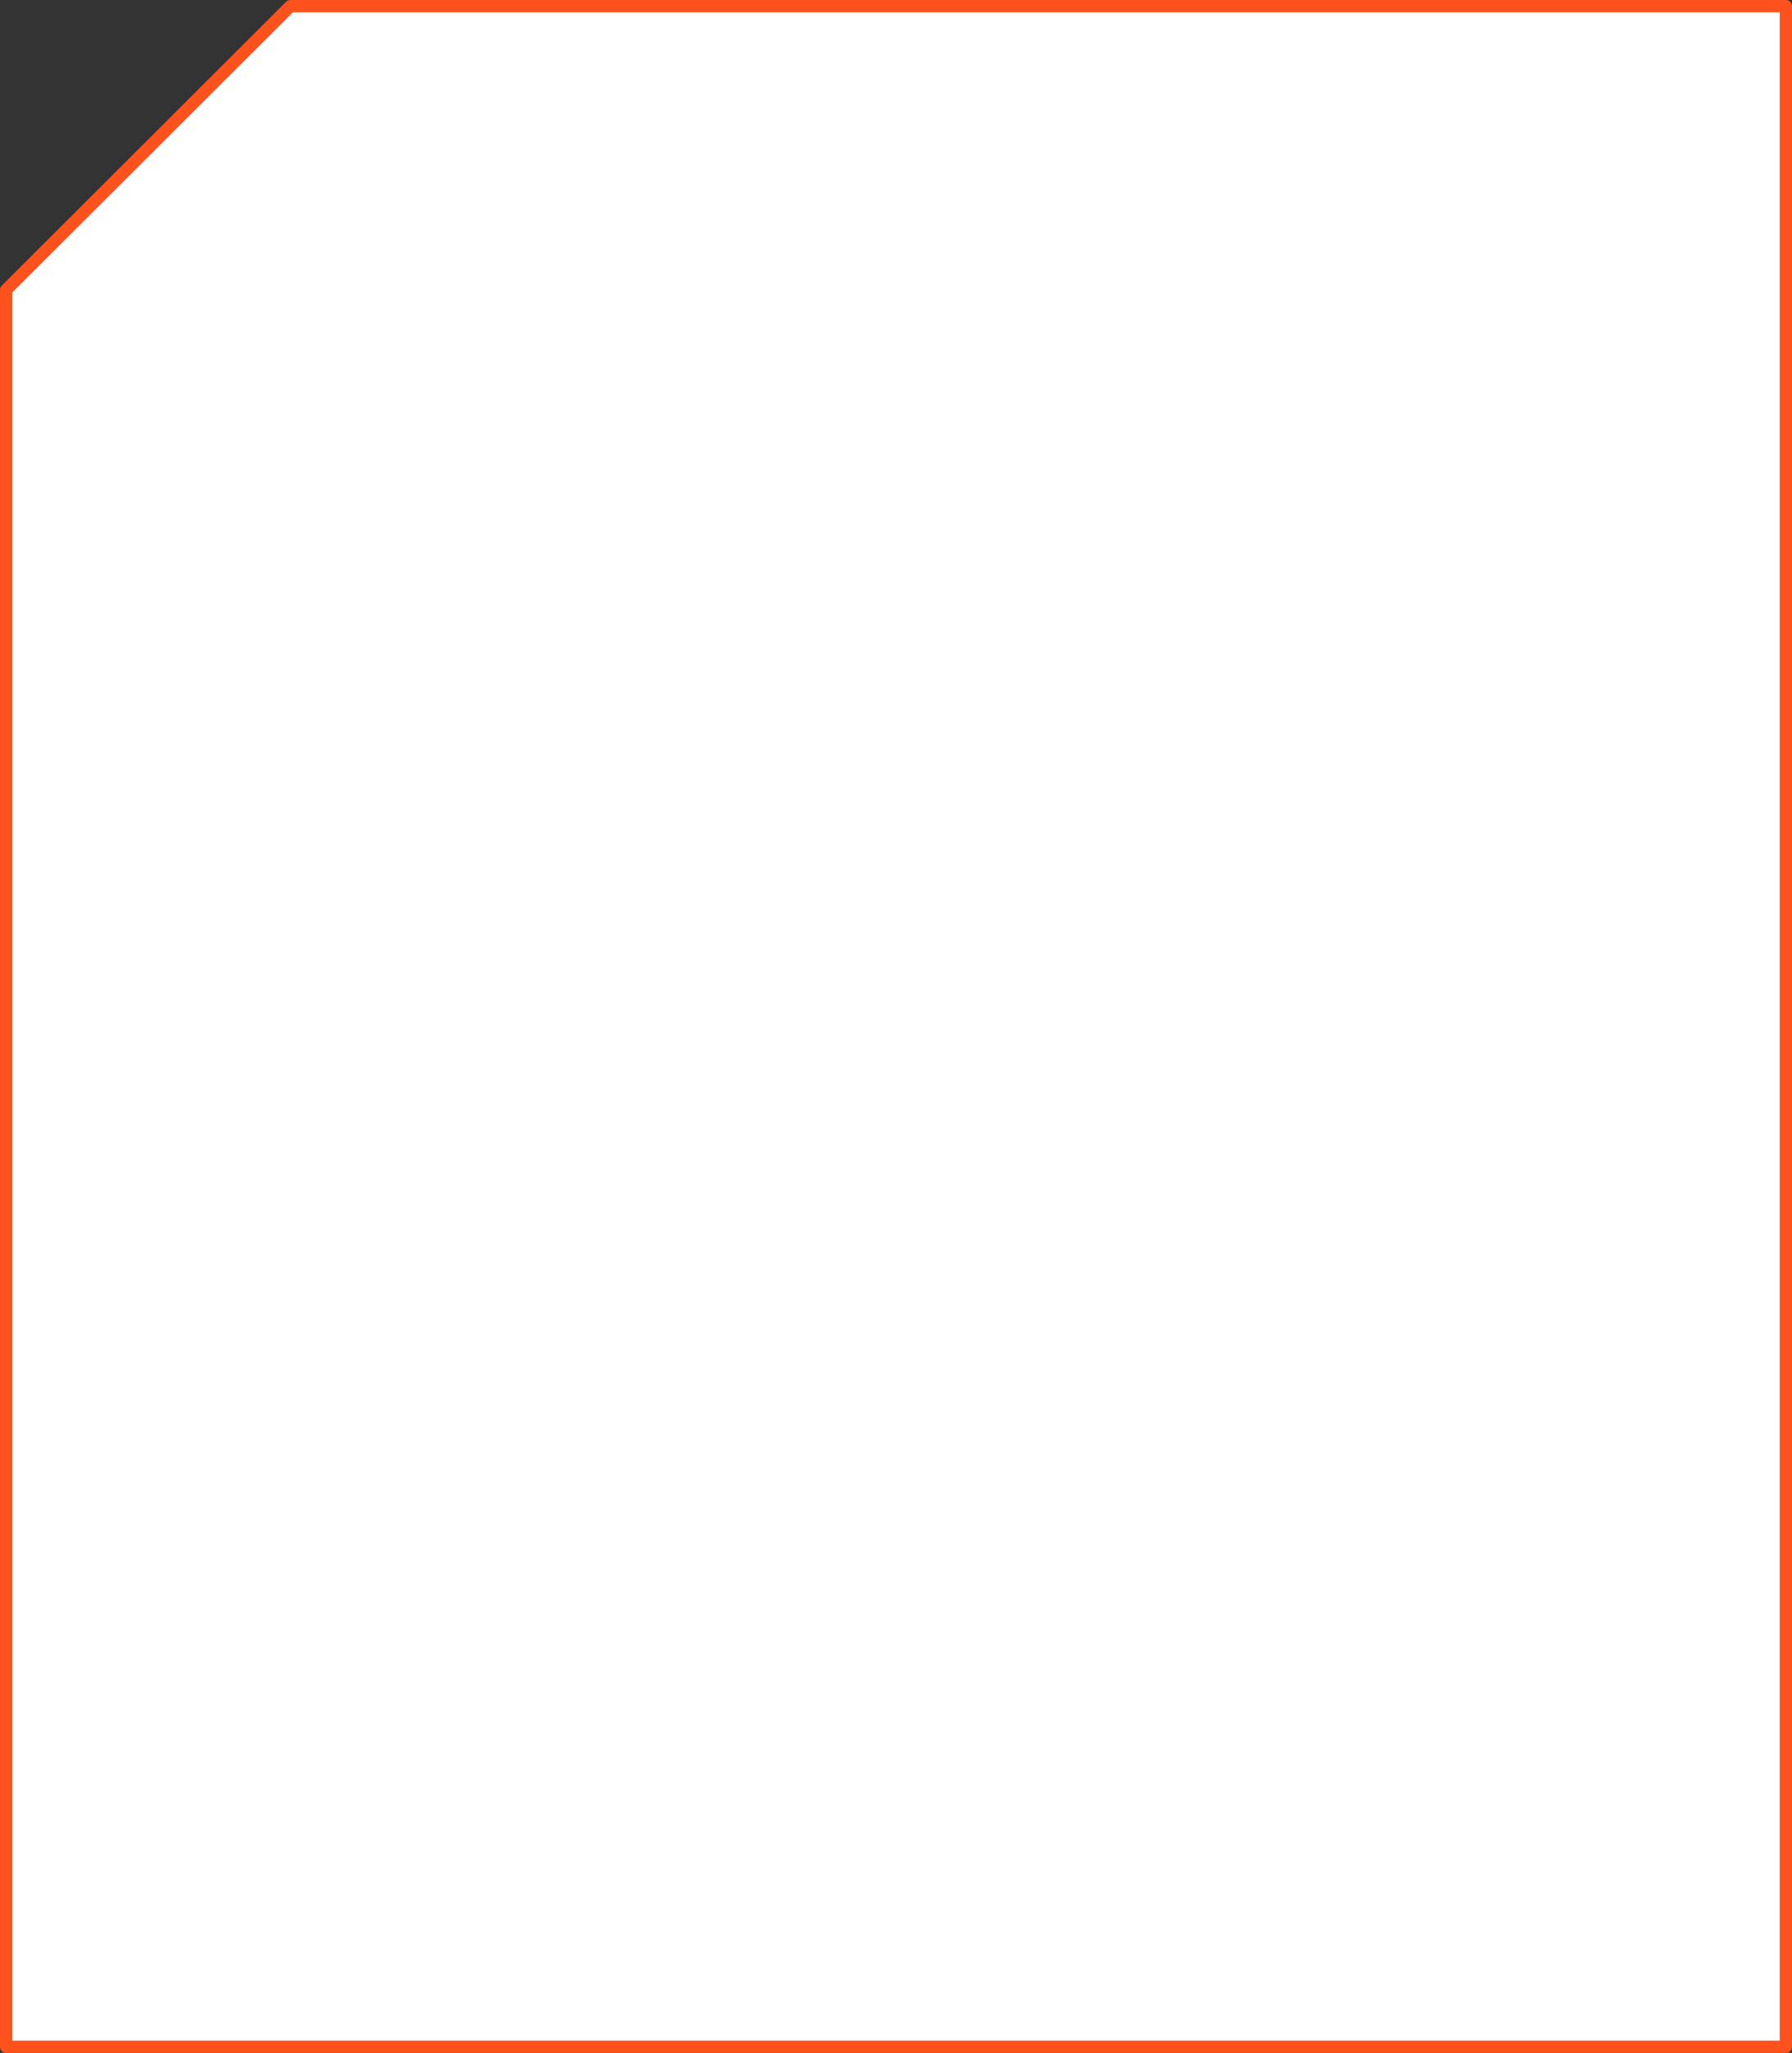 <?xml version="1.0" encoding="utf-8"?>
<svg xmlns="http://www.w3.org/2000/svg" fill="none" height="100%" overflow="visible" preserveAspectRatio="none" style="display: block;" viewBox="0 0 584 669" width="100%">
<rect x="0" y="0" width="584" height="669" fill="#333333" stroke="none"/>
<path d="M2 94.487V667H582V2H94.639L2 94.487Z" fill="white" id="Vector 1" stroke="#FD521D" stroke-linecap="round" stroke-linejoin="round" stroke-width="4"/>
</svg>